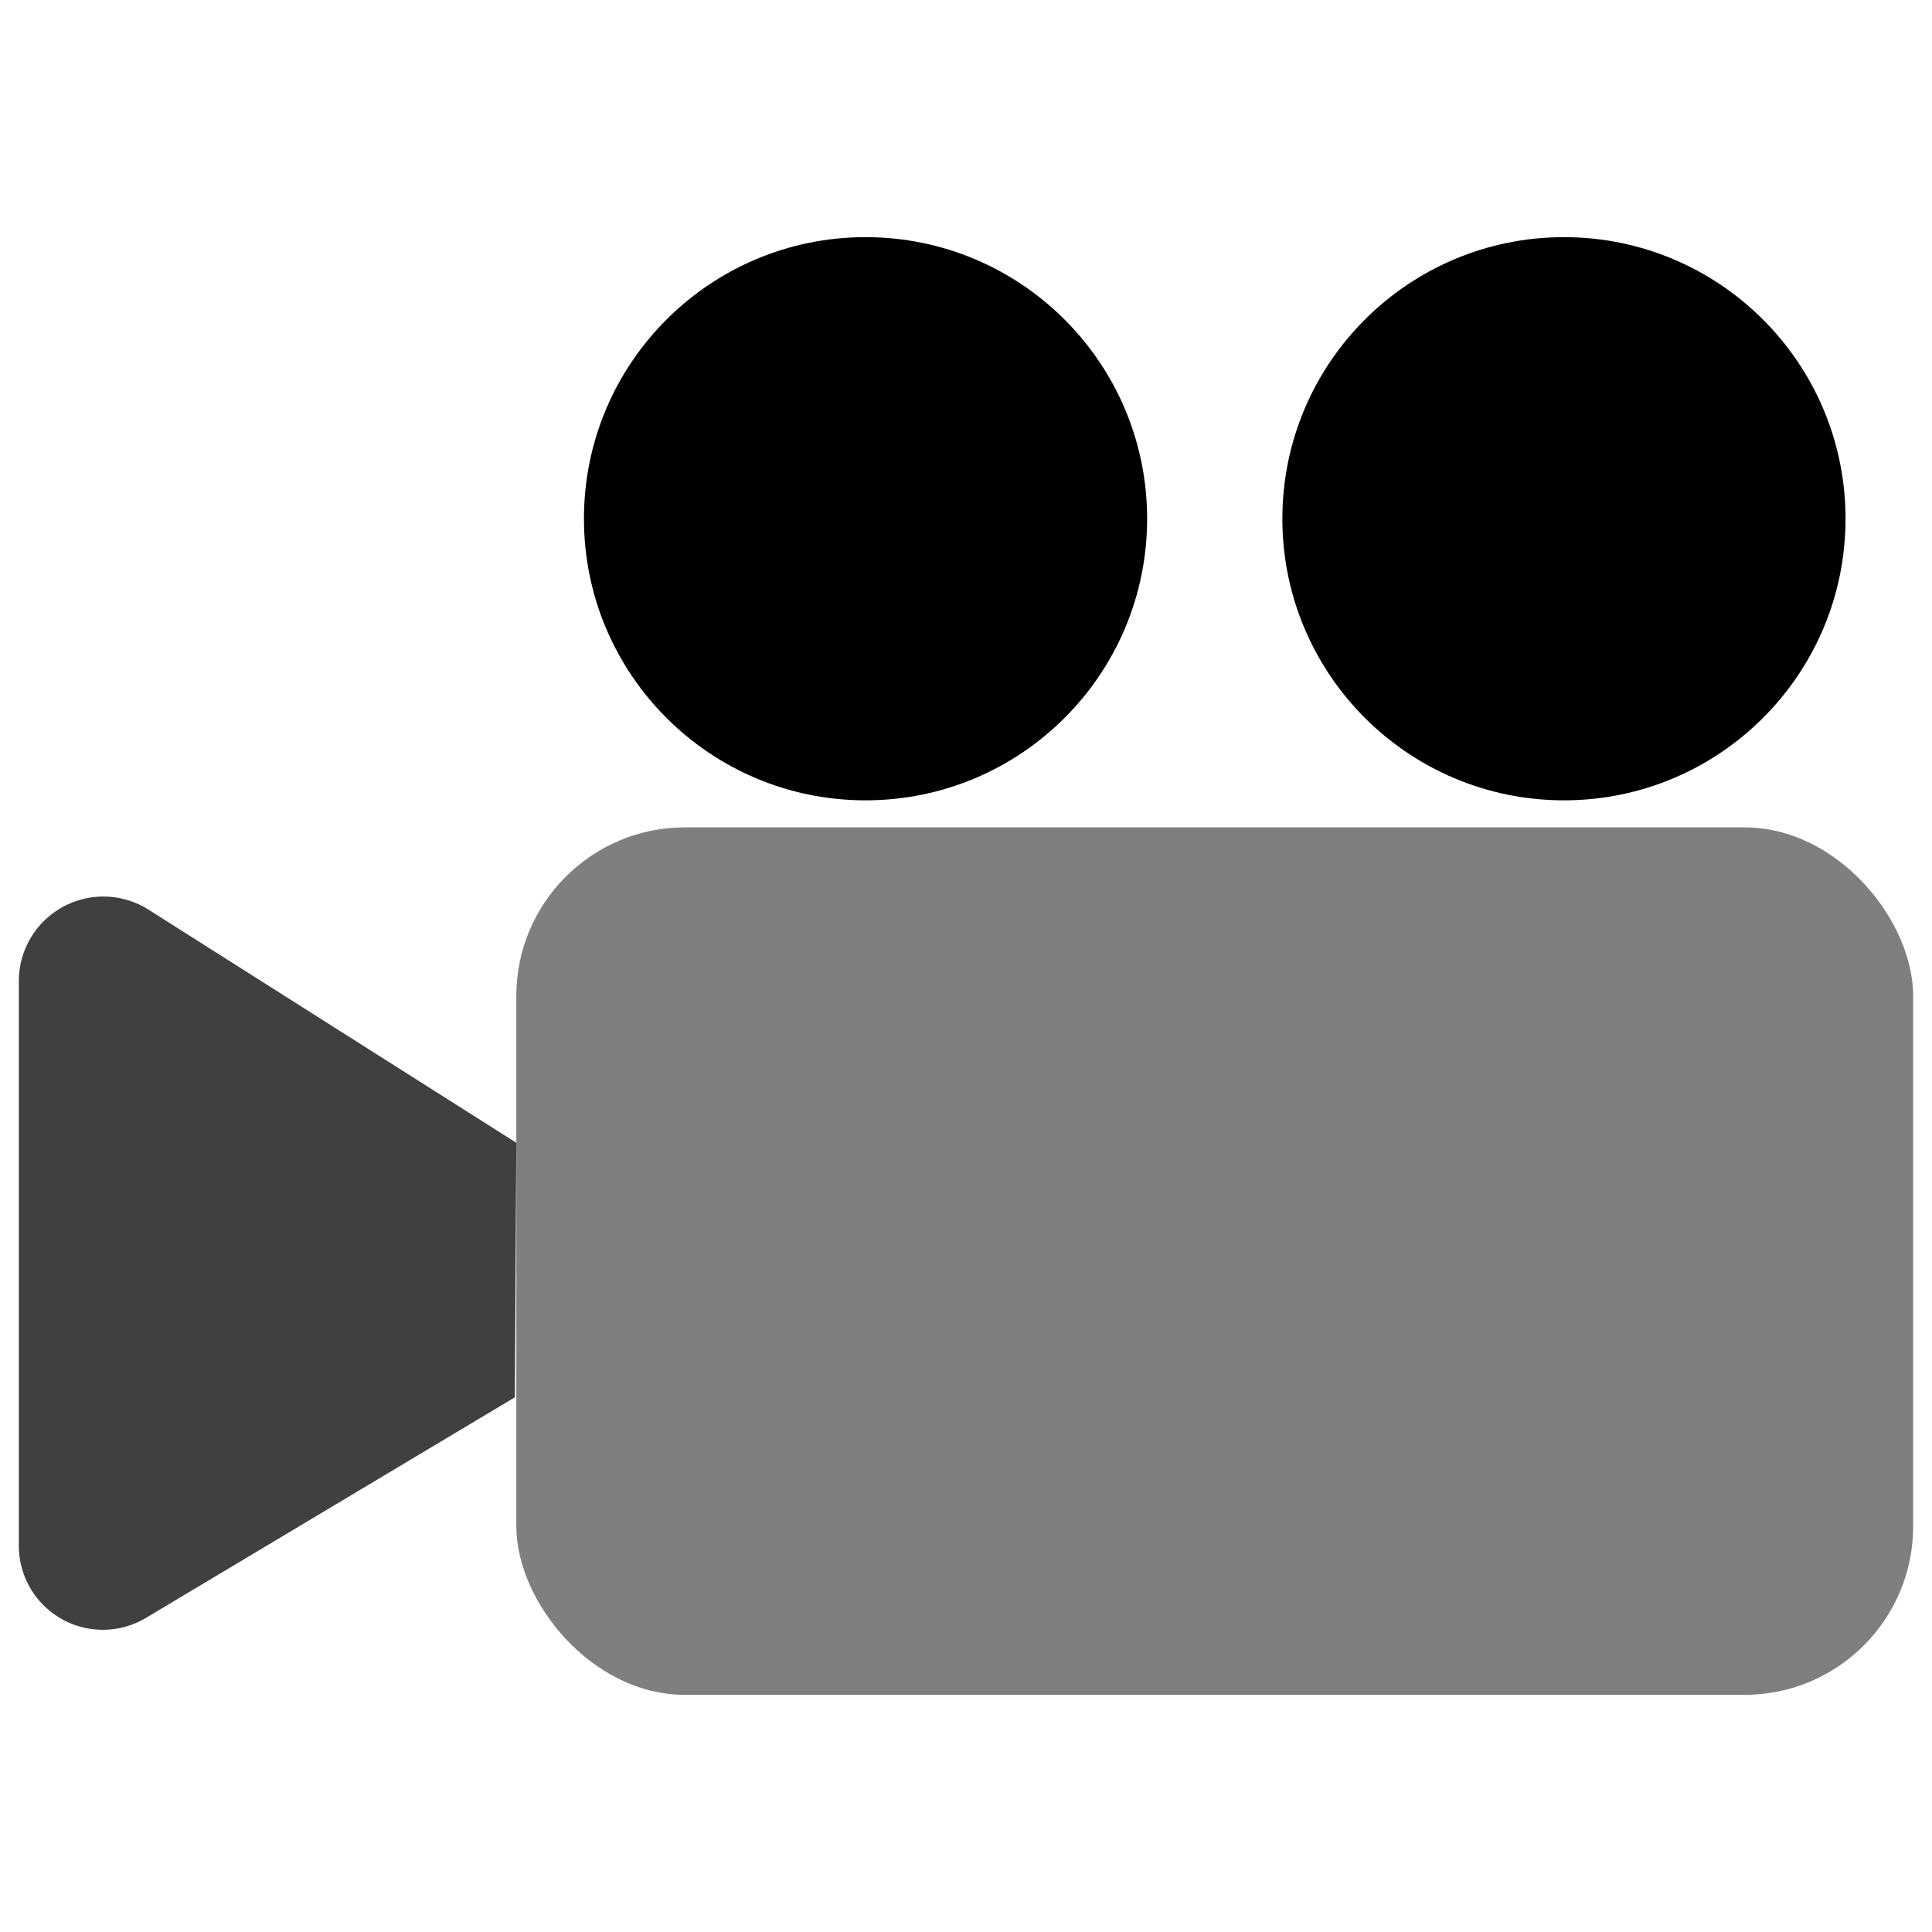 <?xml version="1.0" encoding="UTF-8"?> <svg xmlns="http://www.w3.org/2000/svg" id="Calque_1" data-name="Calque 1" viewBox="0 0 40 40"><defs><style>.cls-1{opacity:0.5;}.cls-2{opacity:0.75;}</style></defs><rect class="cls-1" x="10.69" y="17.13" width="28.92" height="17.96" rx="3.49"></rect><path class="cls-2" d="M10.69,23.66,3.07,18.83A1.75,1.75,0,0,0,.39,20.31V32A1.74,1.74,0,0,0,3,33.51l7.66-4.58Z"></path><circle cx="17.92" cy="10.74" r="5.83"></circle><circle cx="32.38" cy="10.74" r="5.83"></circle></svg> 